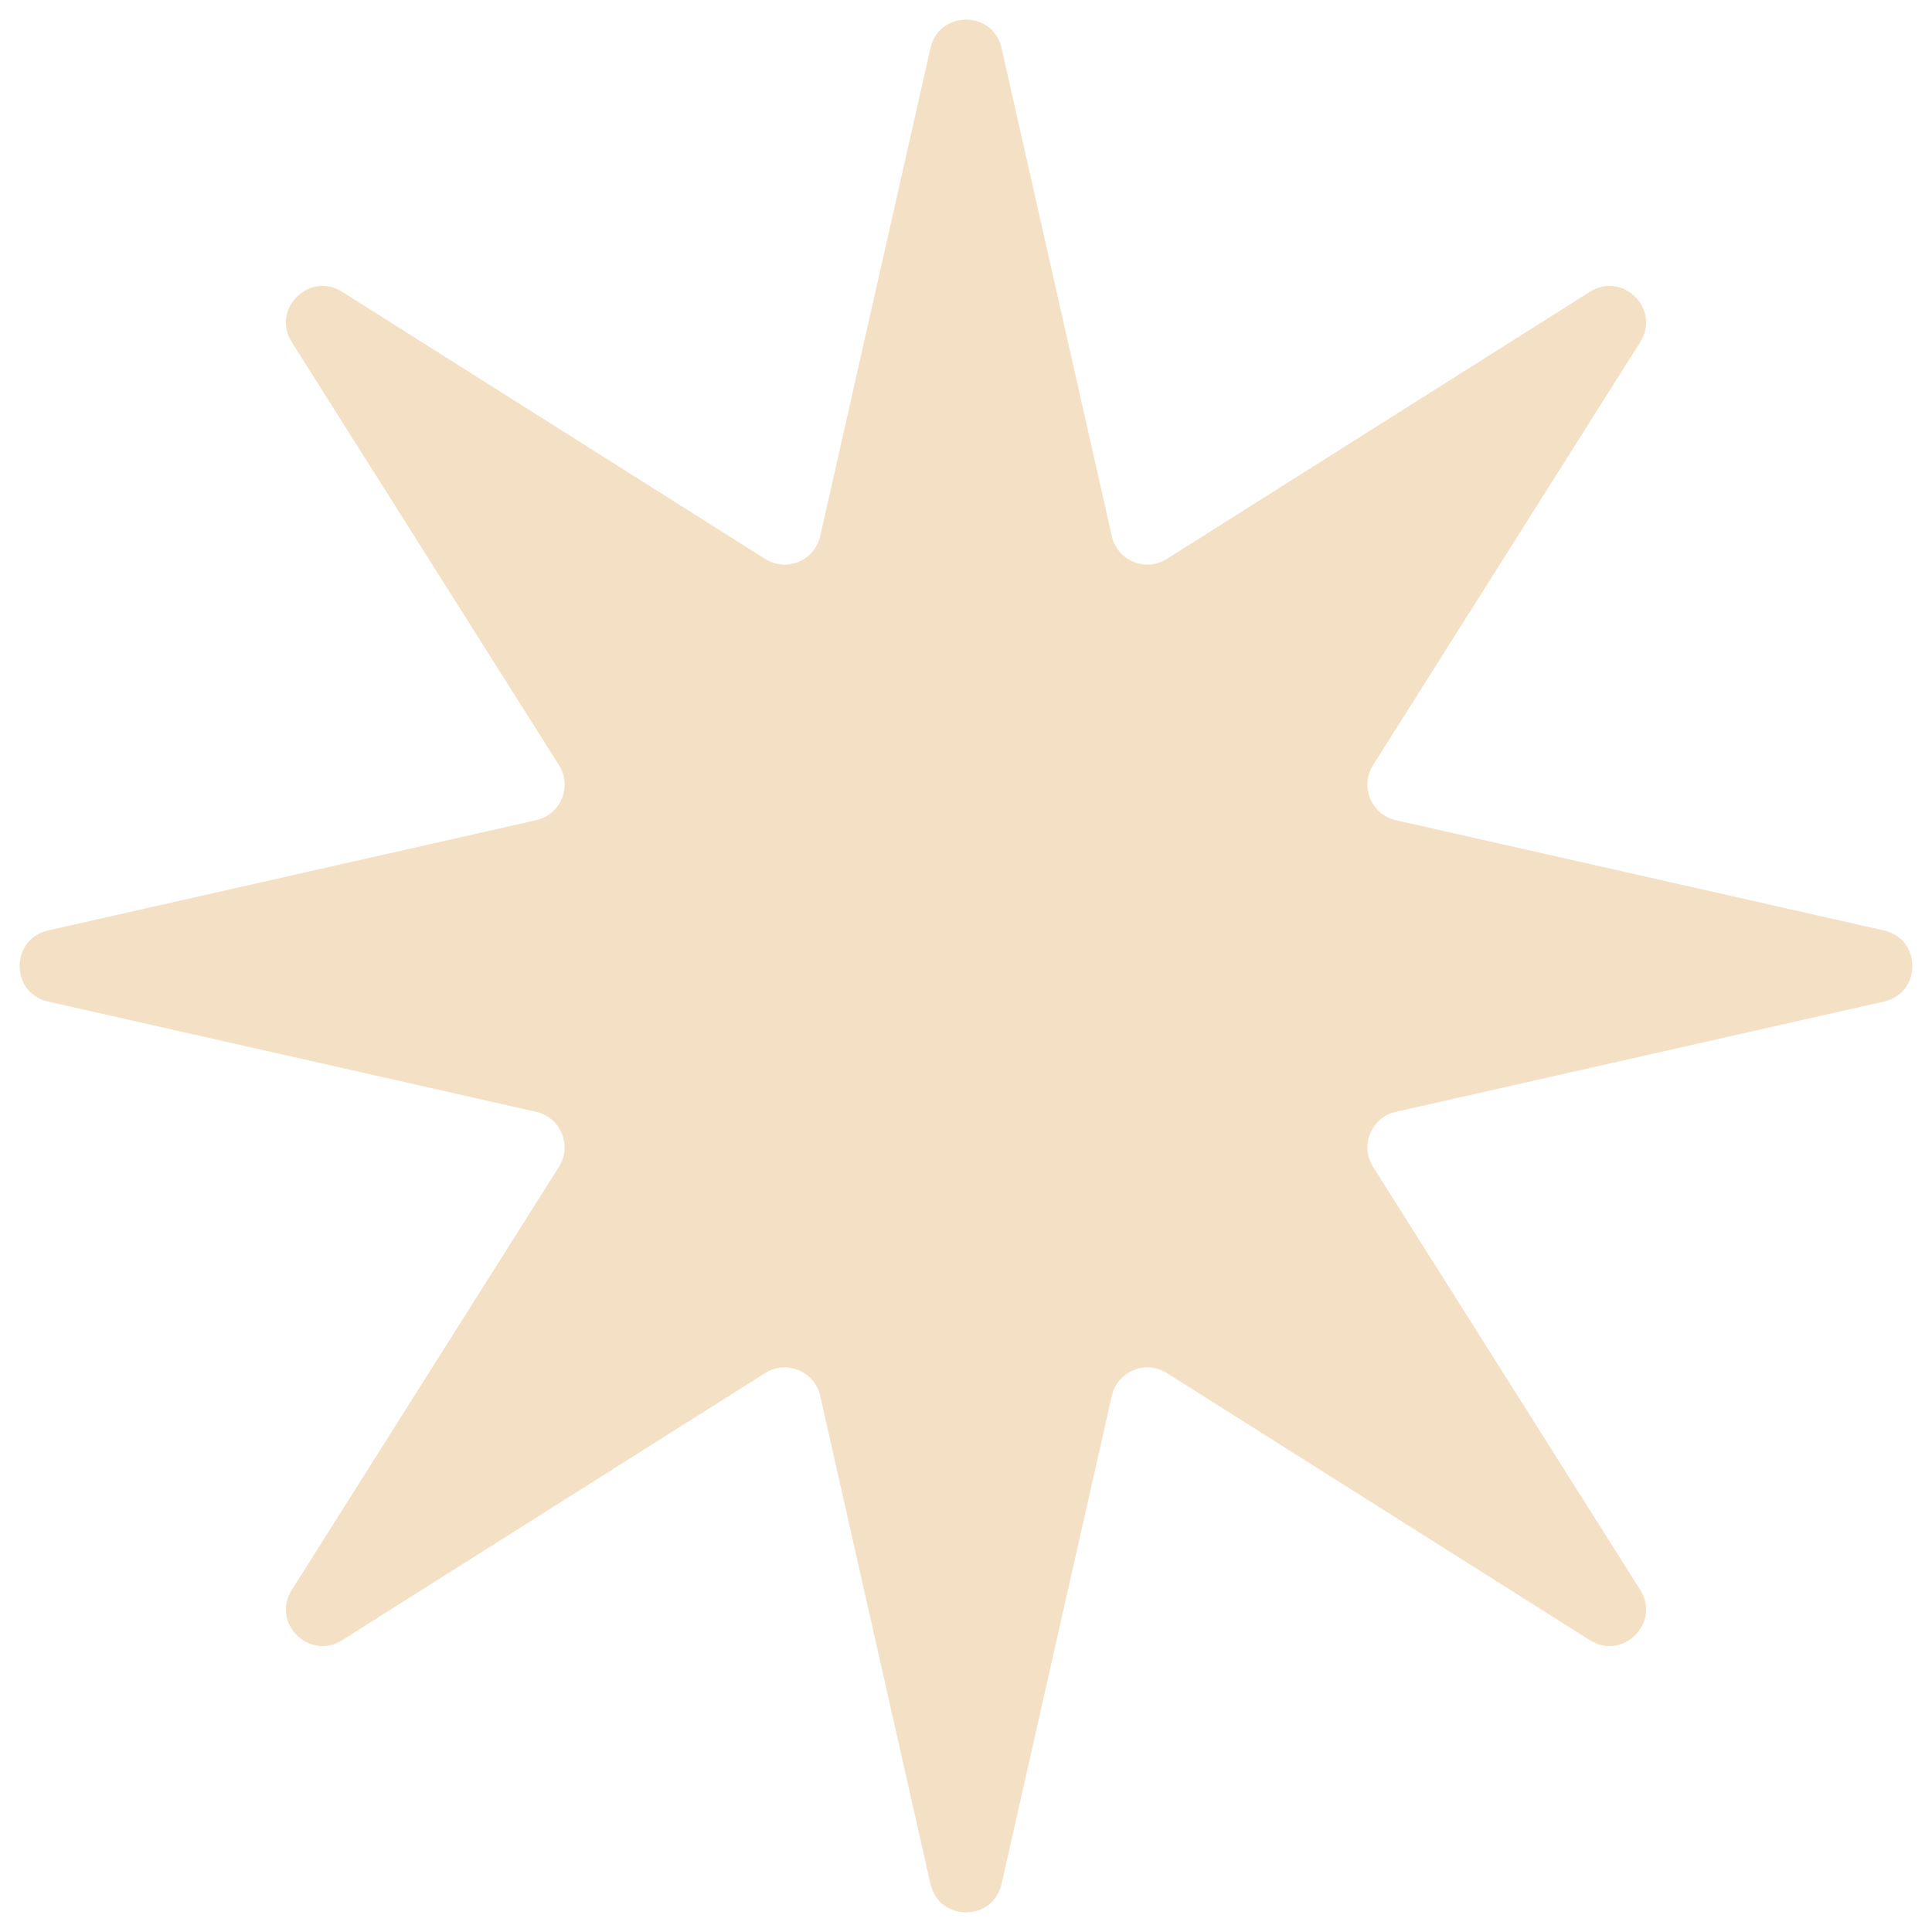 <svg xmlns="http://www.w3.org/2000/svg" width="53" height="53" viewBox="0 0 53 53" fill="none"><path d="M25.525 1.318C25.759 0.279 27.241 0.279 27.475 1.318L30.5 14.708C30.652 15.382 31.425 15.702 32.009 15.334L43.617 8.004C44.518 7.435 45.565 8.482 44.996 9.384L37.666 20.991C37.298 21.575 37.618 22.348 38.292 22.5L51.682 25.525C52.721 25.759 52.721 27.241 51.682 27.475L38.292 30.5C37.618 30.652 37.298 31.425 37.666 32.009L44.996 43.617C45.565 44.518 44.518 45.565 43.617 44.996L32.009 37.666C31.425 37.298 30.652 37.618 30.5 38.292L27.475 51.682C27.241 52.721 25.759 52.721 25.525 51.682L22.5 38.292C22.348 37.618 21.575 37.298 20.991 37.666L9.384 44.996C8.482 45.565 7.435 44.518 8.004 43.617L15.334 32.009C15.702 31.425 15.382 30.652 14.708 30.5L1.318 27.475C0.279 27.241 0.279 25.759 1.318 25.525L14.708 22.5C15.382 22.348 15.702 21.575 15.334 20.991L8.004 9.384C7.435 8.482 8.482 7.435 9.384 8.004L20.991 15.334C21.575 15.702 22.348 15.382 22.5 14.708L25.525 1.318Z" fill="#F4E0C5"></path></svg>
